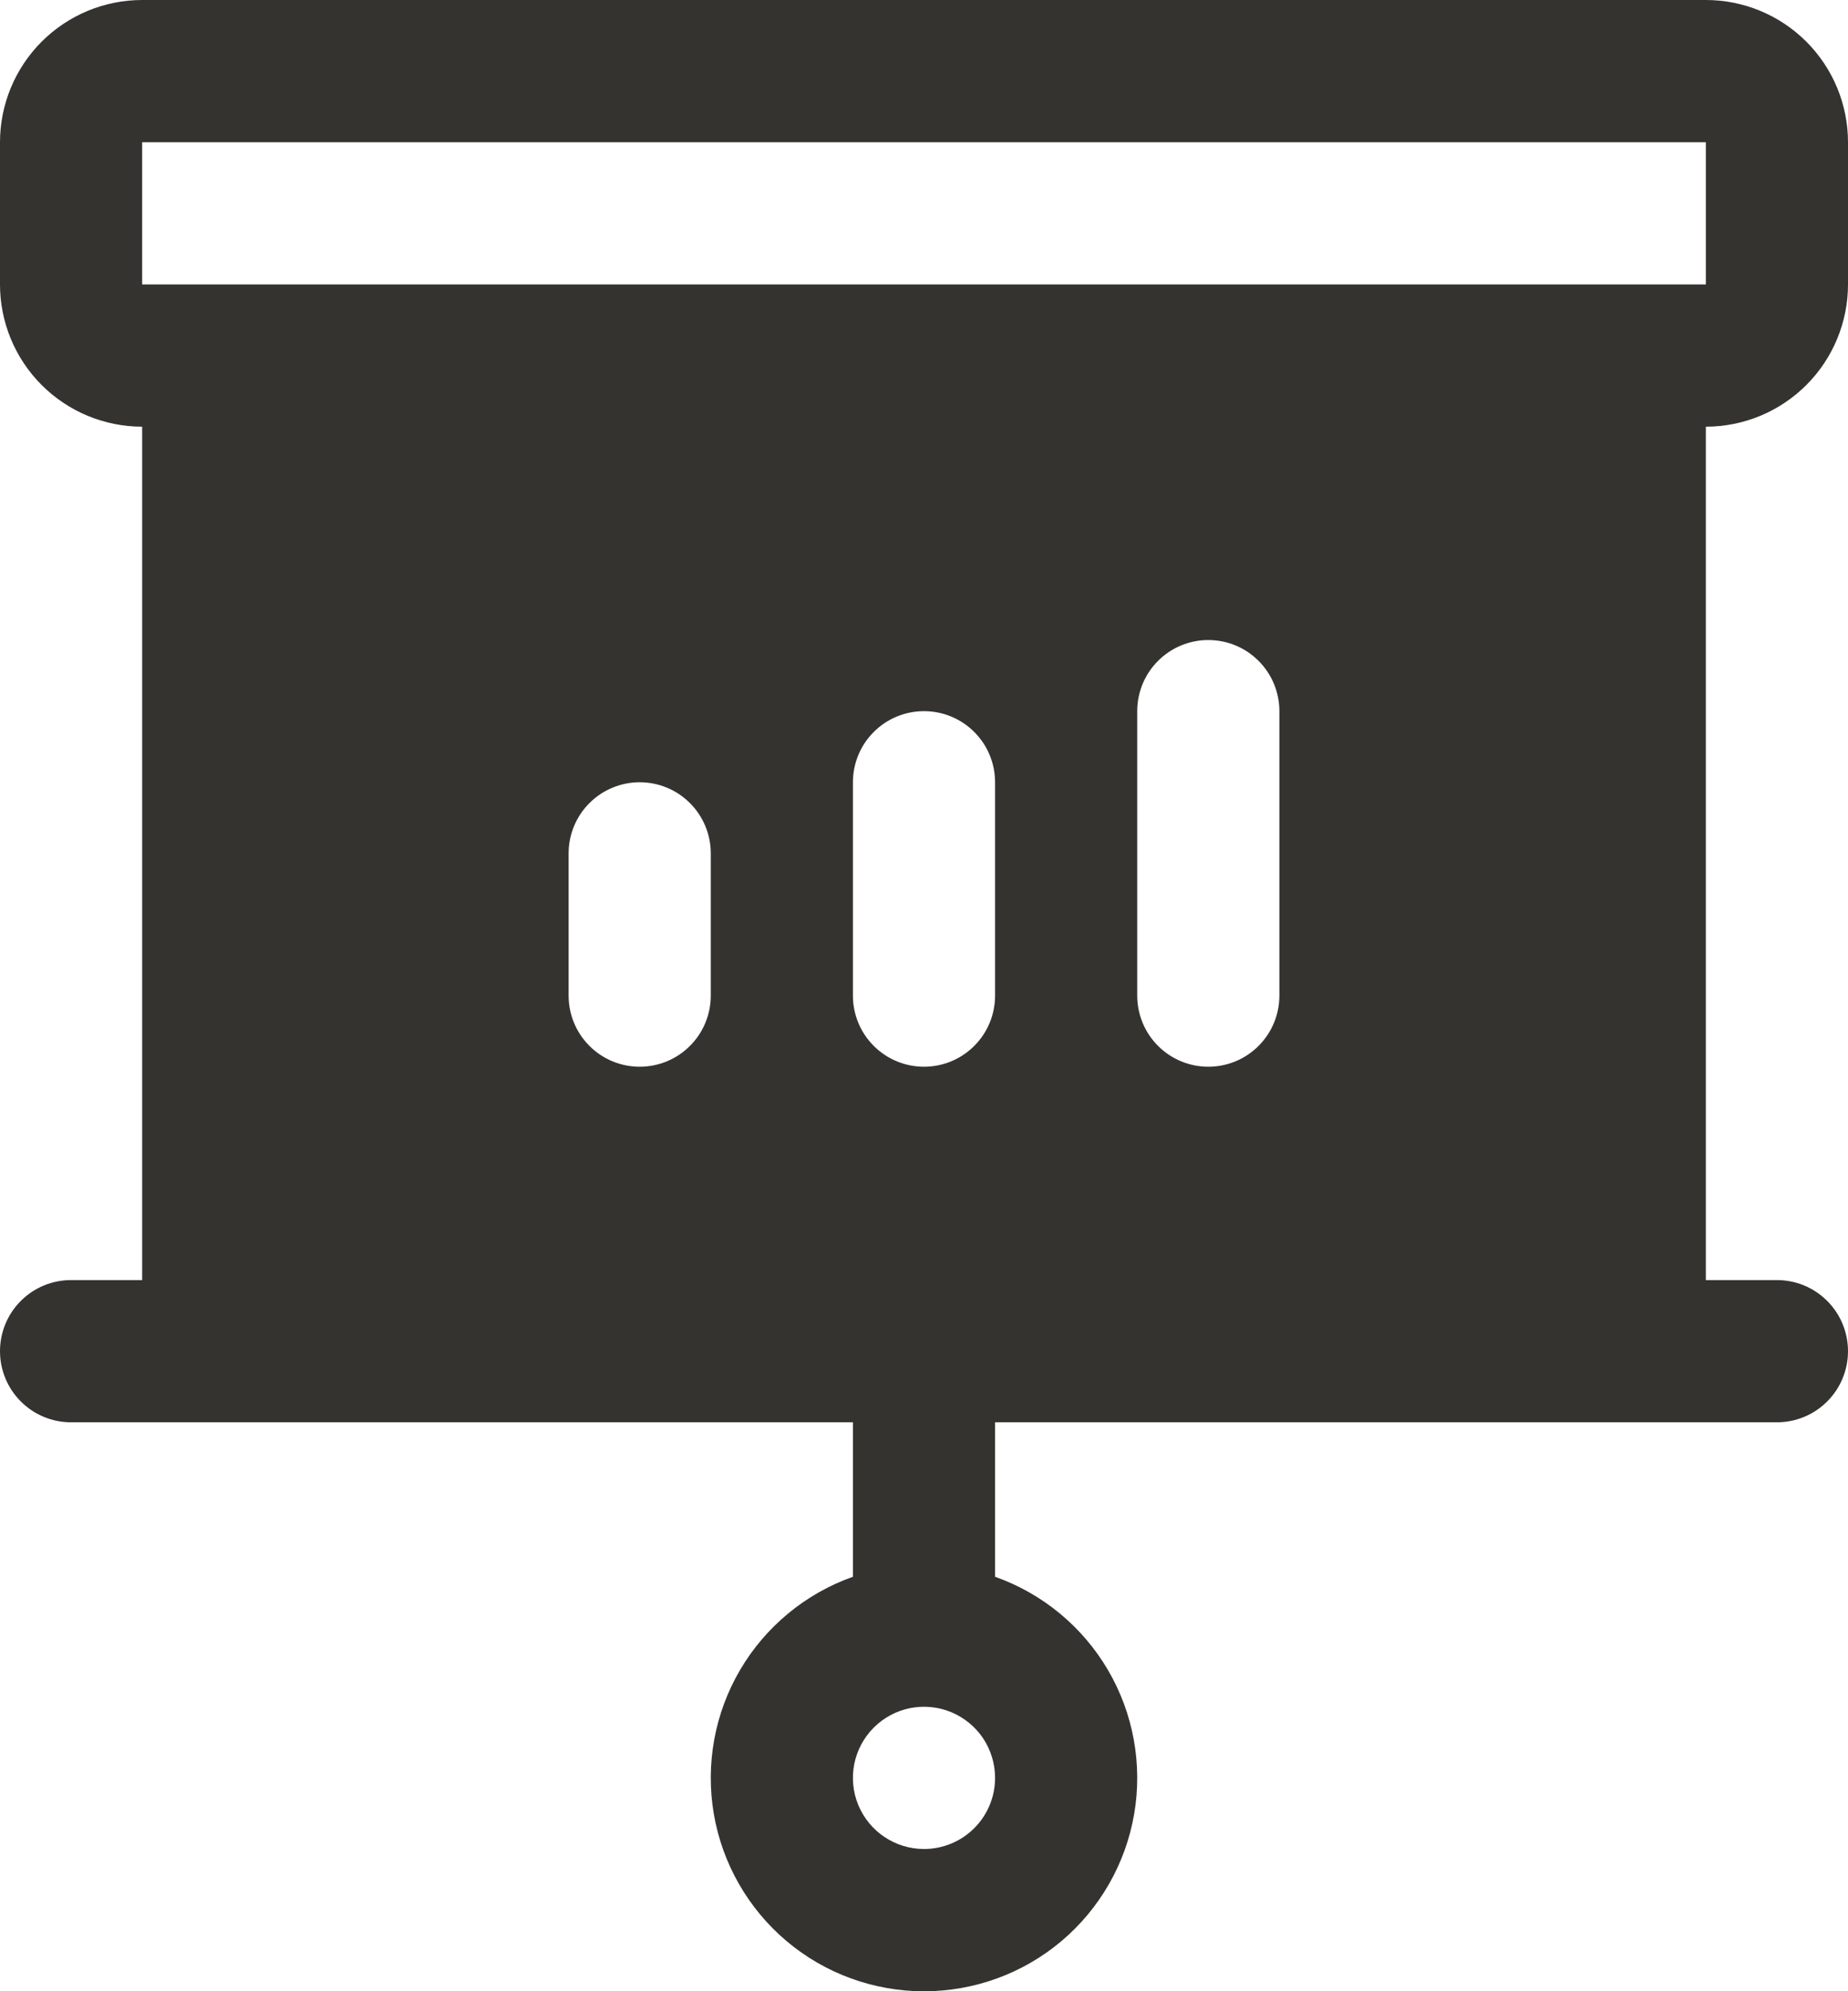 <svg width="26" height="28" viewBox="0 0 26 28" fill="none" xmlns="http://www.w3.org/2000/svg">
<path d="M26 4V2C26 1.47 25.789 0.961 25.414 0.586C25.039 0.211 24.53 0 24 0H2C1.47 0 0.961 0.211 0.586 0.586C0.211 0.961 0 1.47 0 2V4C0 4.53 0.211 5.039 0.586 5.414C0.961 5.789 1.47 6 2 6V18H1C0.735 18 0.48 18.105 0.293 18.293C0.105 18.48 0 18.735 0 19C0 19.265 0.105 19.52 0.293 19.707C0.48 19.895 0.735 20 1 20H12V22.172C11.333 22.408 10.77 22.873 10.412 23.483C10.054 24.093 9.924 24.811 10.043 25.508C10.163 26.206 10.525 26.838 11.066 27.295C11.607 27.751 12.292 28.001 13 28.001C13.708 28.001 14.393 27.751 14.934 27.295C15.475 26.838 15.837 26.206 15.957 25.508C16.076 24.811 15.946 24.093 15.588 23.483C15.23 22.873 14.667 22.408 14 22.172V20H25C25.265 20 25.52 19.895 25.707 19.707C25.895 19.52 26 19.265 26 19C26 18.735 25.895 18.48 25.707 18.293C25.52 18.105 25.265 18 25 18H24V6C24.53 6 25.039 5.789 25.414 5.414C25.789 5.039 26 4.53 26 4ZM10 14C10 14.265 9.895 14.52 9.707 14.707C9.52 14.895 9.265 15 9 15C8.735 15 8.48 14.895 8.293 14.707C8.105 14.52 8 14.265 8 14V12C8 11.735 8.105 11.48 8.293 11.293C8.48 11.105 8.735 11 9 11C9.265 11 9.52 11.105 9.707 11.293C9.895 11.48 10 11.735 10 12V14ZM13 26C12.802 26 12.609 25.941 12.444 25.831C12.28 25.722 12.152 25.565 12.076 25.383C12 25.2 11.981 24.999 12.019 24.805C12.058 24.611 12.153 24.433 12.293 24.293C12.433 24.153 12.611 24.058 12.805 24.019C12.999 23.981 13.2 24 13.383 24.076C13.565 24.152 13.722 24.28 13.832 24.444C13.941 24.609 14 24.802 14 25C14 25.265 13.895 25.52 13.707 25.707C13.52 25.895 13.265 26 13 26ZM14 14C14 14.265 13.895 14.52 13.707 14.707C13.52 14.895 13.265 15 13 15C12.735 15 12.48 14.895 12.293 14.707C12.105 14.52 12 14.265 12 14V11C12 10.735 12.105 10.48 12.293 10.293C12.48 10.105 12.735 10 13 10C13.265 10 13.52 10.105 13.707 10.293C13.895 10.48 14 10.735 14 11V14ZM18 14C18 14.265 17.895 14.52 17.707 14.707C17.52 14.895 17.265 15 17 15C16.735 15 16.48 14.895 16.293 14.707C16.105 14.52 16 14.265 16 14V10C16 9.735 16.105 9.48 16.293 9.293C16.48 9.105 16.735 9 17 9C17.265 9 17.52 9.105 17.707 9.293C17.895 9.48 18 9.735 18 10V14ZM2 4V2H24V4H2Z" fill="#343330"/>
</svg>
